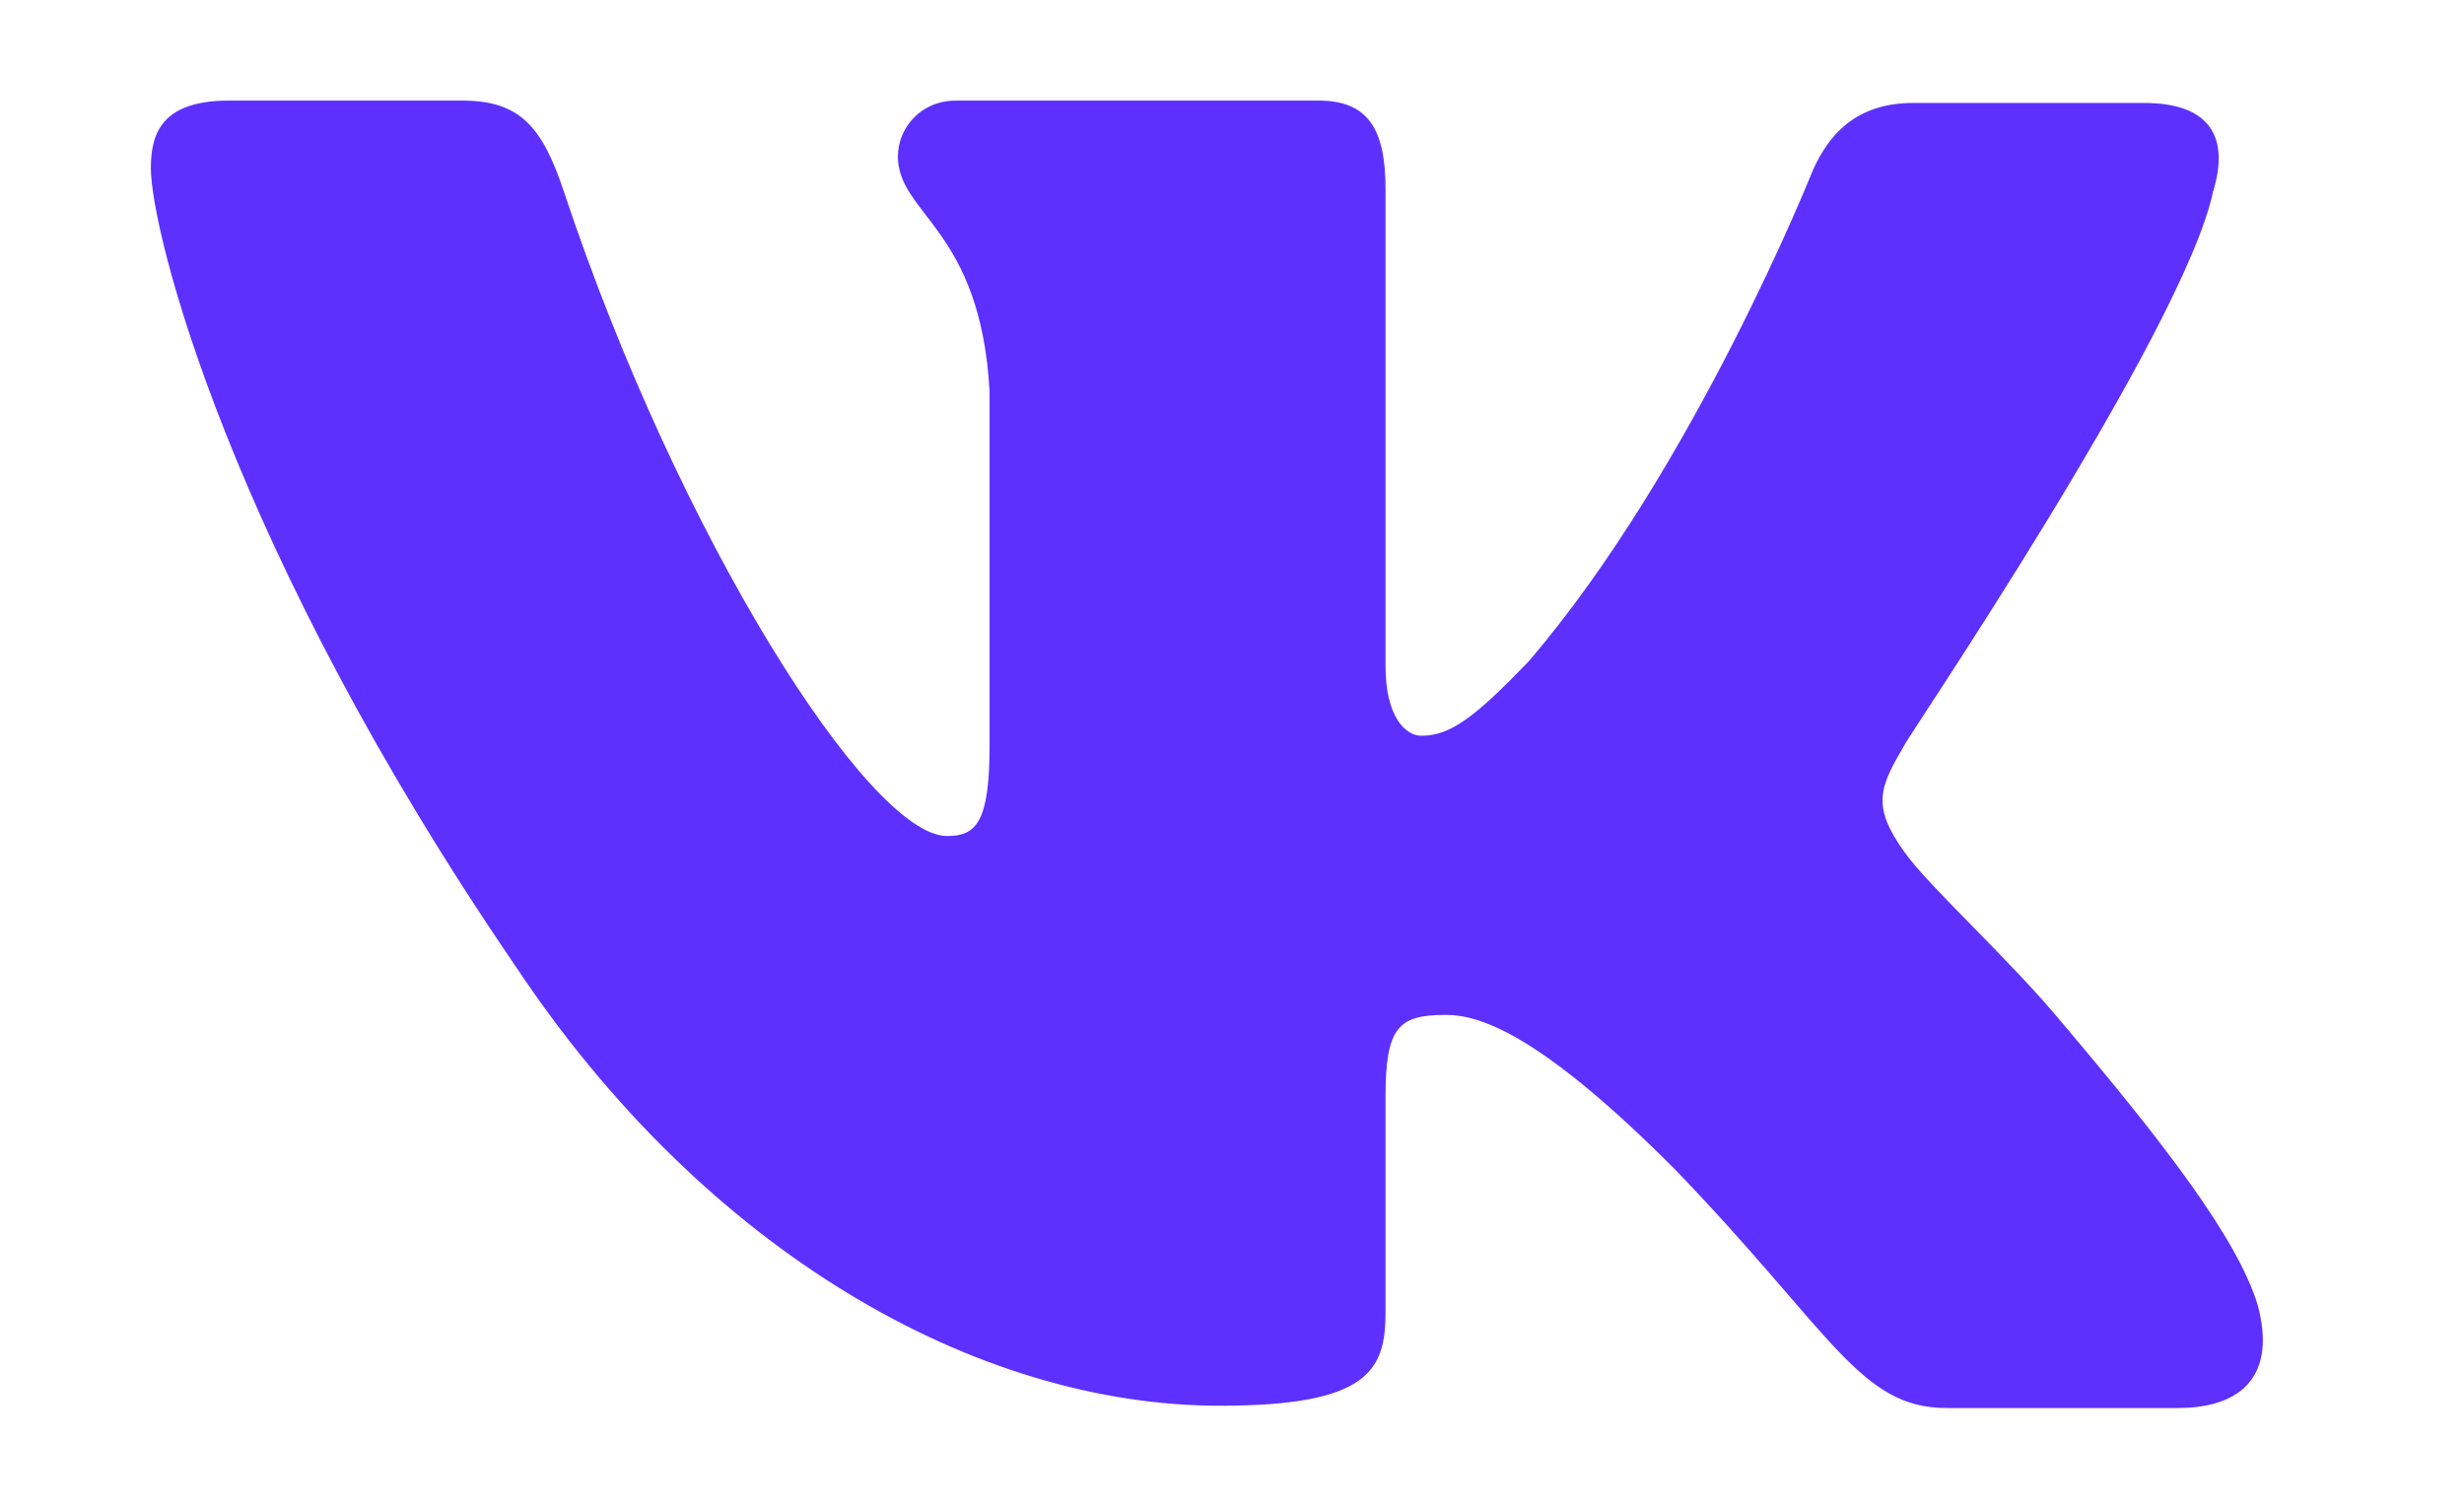 <?xml version="1.0" encoding="UTF-8"?> <svg xmlns="http://www.w3.org/2000/svg" width="49" height="30" viewBox="0 0 49 30" fill="none"><path fill-rule="evenodd" clip-rule="evenodd" d="M44.011 3.806C44.323 2.787 44.011 2.047 42.633 2.047H38.051C36.895 2.047 36.361 2.695 36.05 3.388C36.05 3.388 33.693 9.311 30.401 13.15C29.333 14.261 28.844 14.631 28.266 14.631C27.954 14.631 27.553 14.261 27.553 13.243V3.758C27.553 2.555 27.198 2 26.219 2H19.013C18.3 2 17.856 2.555 17.856 3.11C17.856 4.267 19.502 4.545 19.679 7.783V14.819C19.679 16.346 19.417 16.625 18.834 16.625C17.277 16.625 13.496 10.657 11.229 3.856C10.787 2.509 10.339 2 9.183 2H4.557C3.222 2 3 2.647 3 3.342C3 4.591 4.557 10.882 10.25 19.21C14.031 24.897 19.413 27.954 24.262 27.954C27.198 27.954 27.553 27.26 27.553 26.103V21.801C27.553 20.413 27.82 20.182 28.755 20.182C29.422 20.182 30.623 20.551 33.336 23.281C36.45 26.52 36.983 28 38.718 28H43.3C44.634 28 45.257 27.306 44.901 25.964C44.501 24.623 42.988 22.68 41.031 20.367C39.964 19.072 38.362 17.638 37.873 16.944C37.206 16.018 37.384 15.648 37.873 14.816C37.829 14.816 43.434 6.581 44.011 3.802" fill="#5D30FD"></path></svg> 